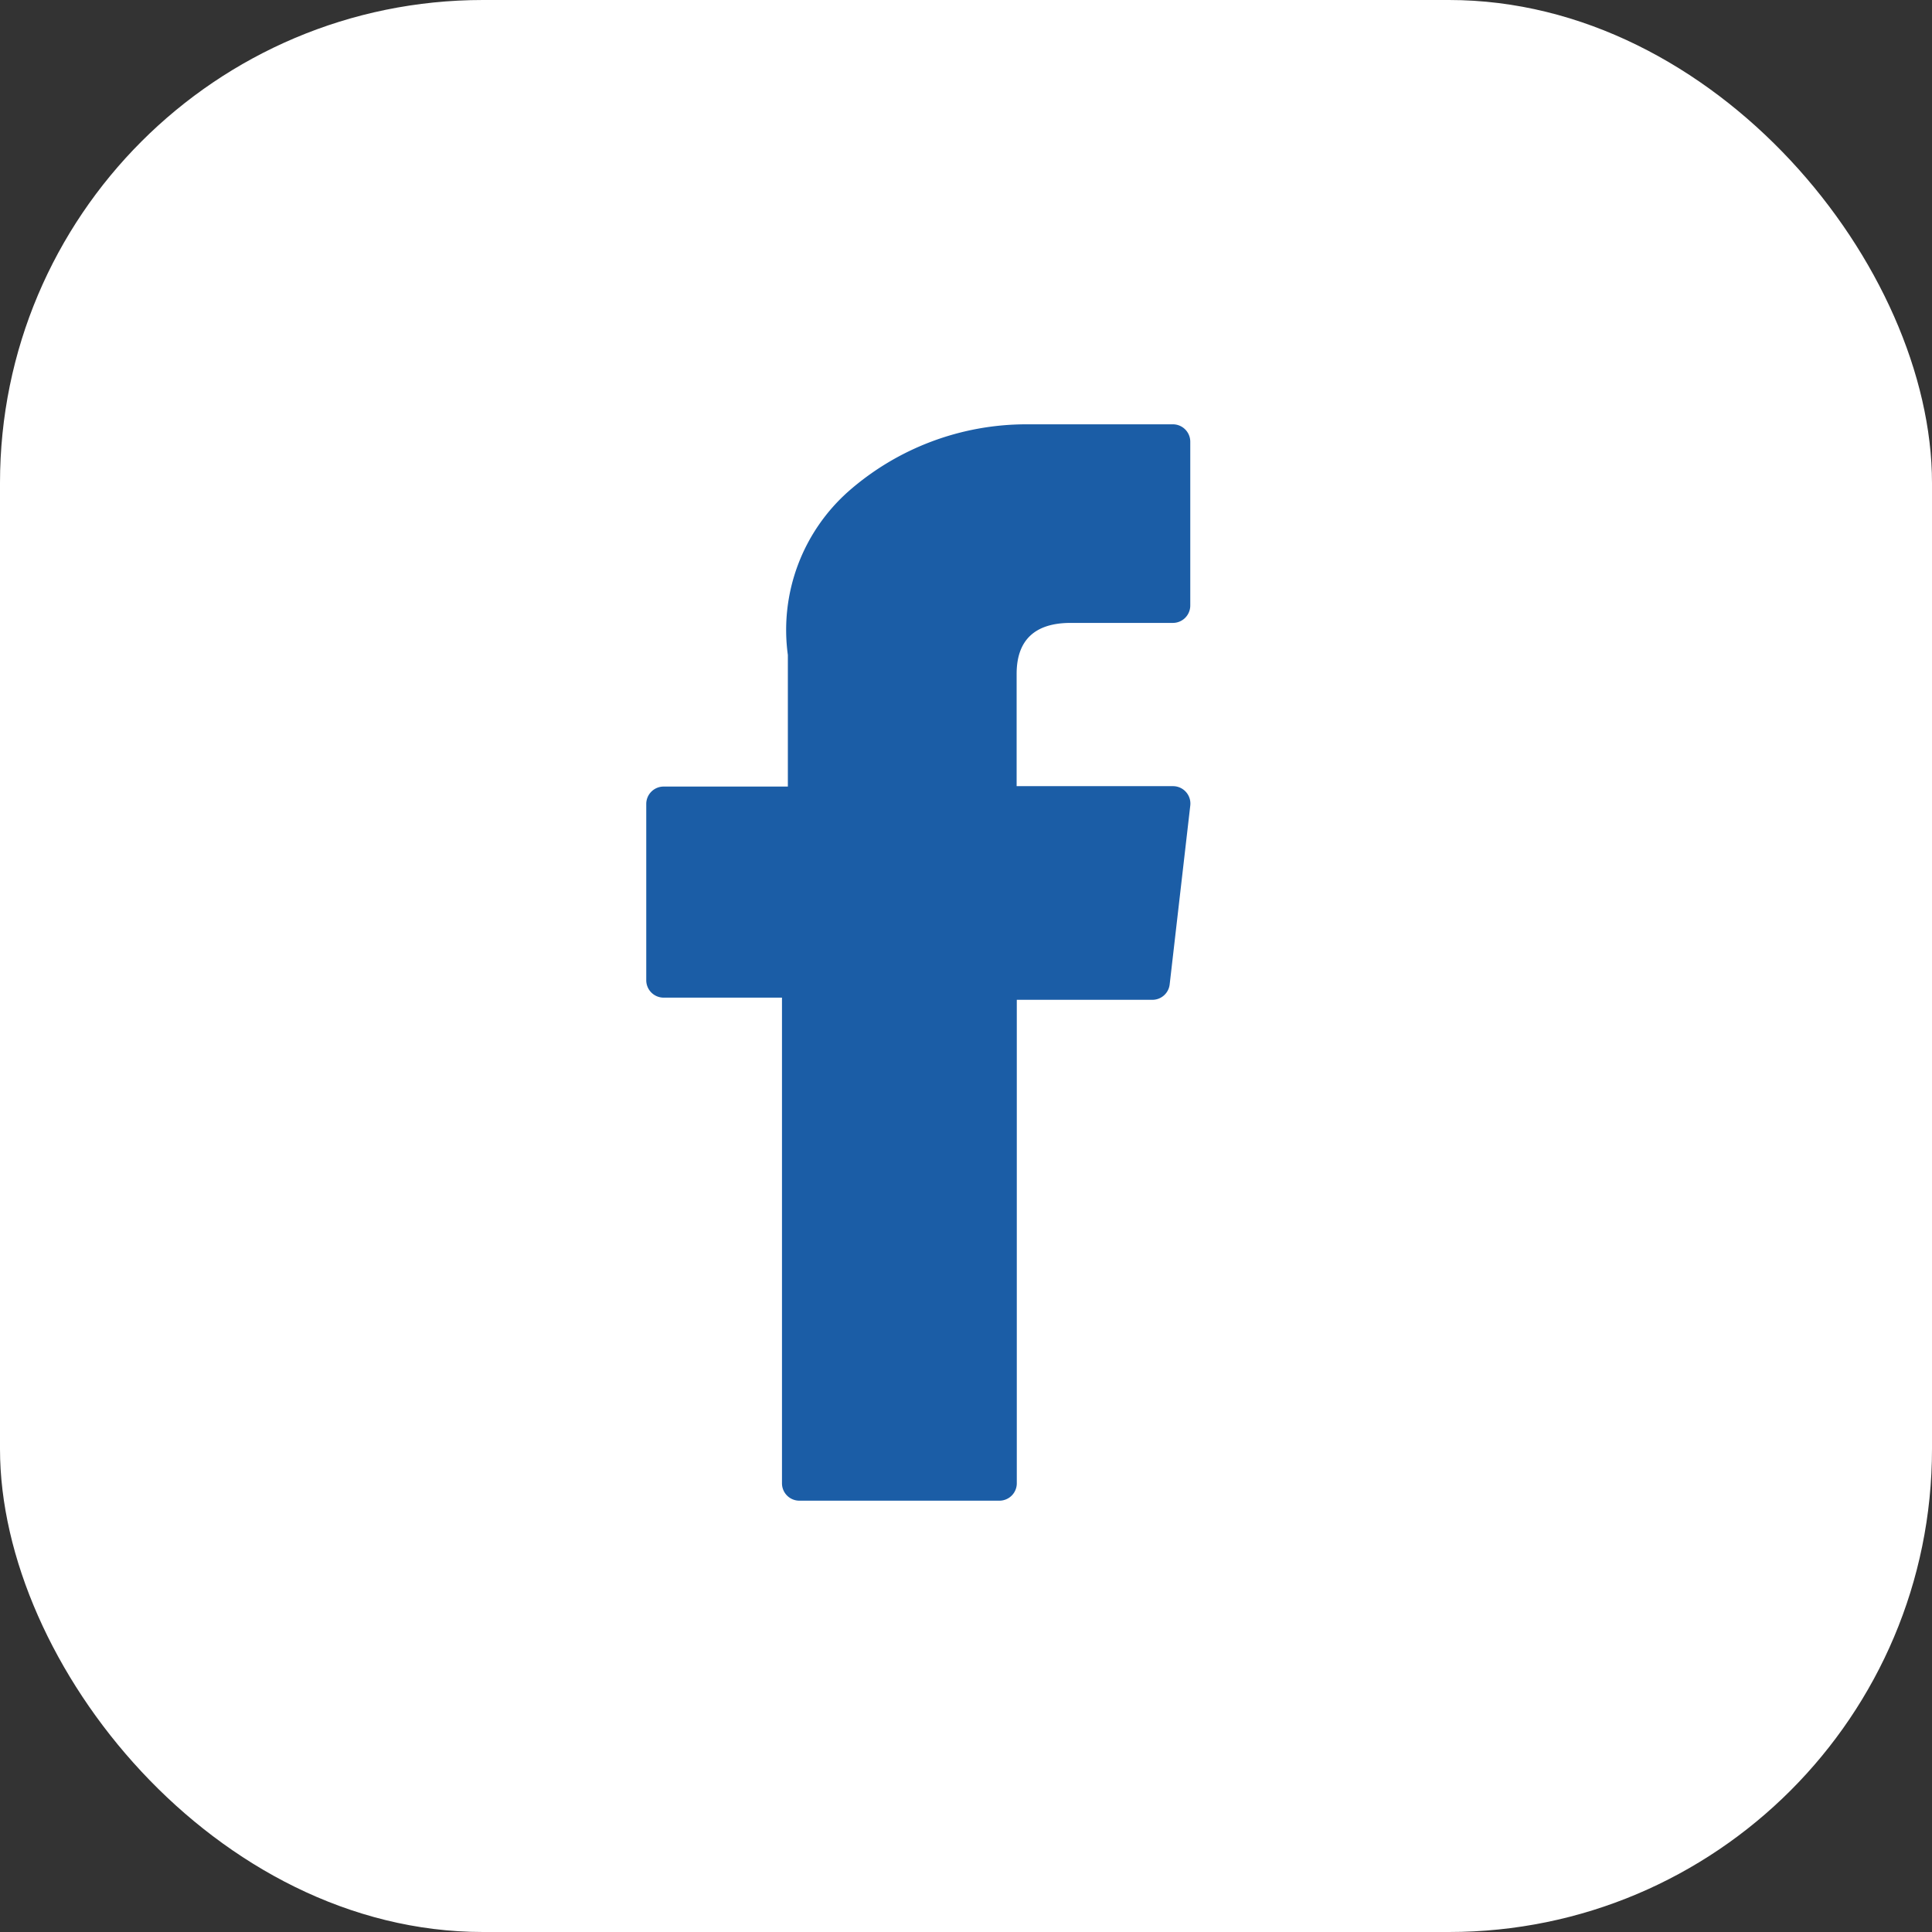<svg xmlns="http://www.w3.org/2000/svg" width="24" height="24" viewBox="0 0 24 24">
  <rect x="0" y="0" width="24" height="24" fill="#333333" stroke="none"/>
  <g id="Group_11860" data-name="Group 11860" transform="translate(-0.083 0.12)">
    <rect id="Rectangle_1" data-name="Rectangle 1" width="24" height="24" rx="6" transform="translate(0.083 -0.12)" fill="#fff"/>
    <g id="XMLID_834_" transform="translate(8.111 5.151)">
      <path id="XMLID_835_" d="M76.919,7.122h1.466v6.033a.216.216,0,0,0,.216.216h2.485a.216.216,0,0,0,.216-.216V7.149h1.685a.216.216,0,0,0,.214-.191l.256-2.222a.216.216,0,0,0-.214-.241H81.3V3.1c0-.42.227-.633.671-.633h1.27a.216.216,0,0,0,.216-.216V.217A.216.216,0,0,0,83.242,0H81.413a3.351,3.351,0,0,0-2.191.823,2.3,2.3,0,0,0-.764,2.042V4.5H76.915a.216.216,0,0,0-.216.216V6.906a.216.216,0,0,0,.22.216Z" transform="translate(-76.699)" fill="#1b5da6"/>
    </g>
  </g>
</svg>
